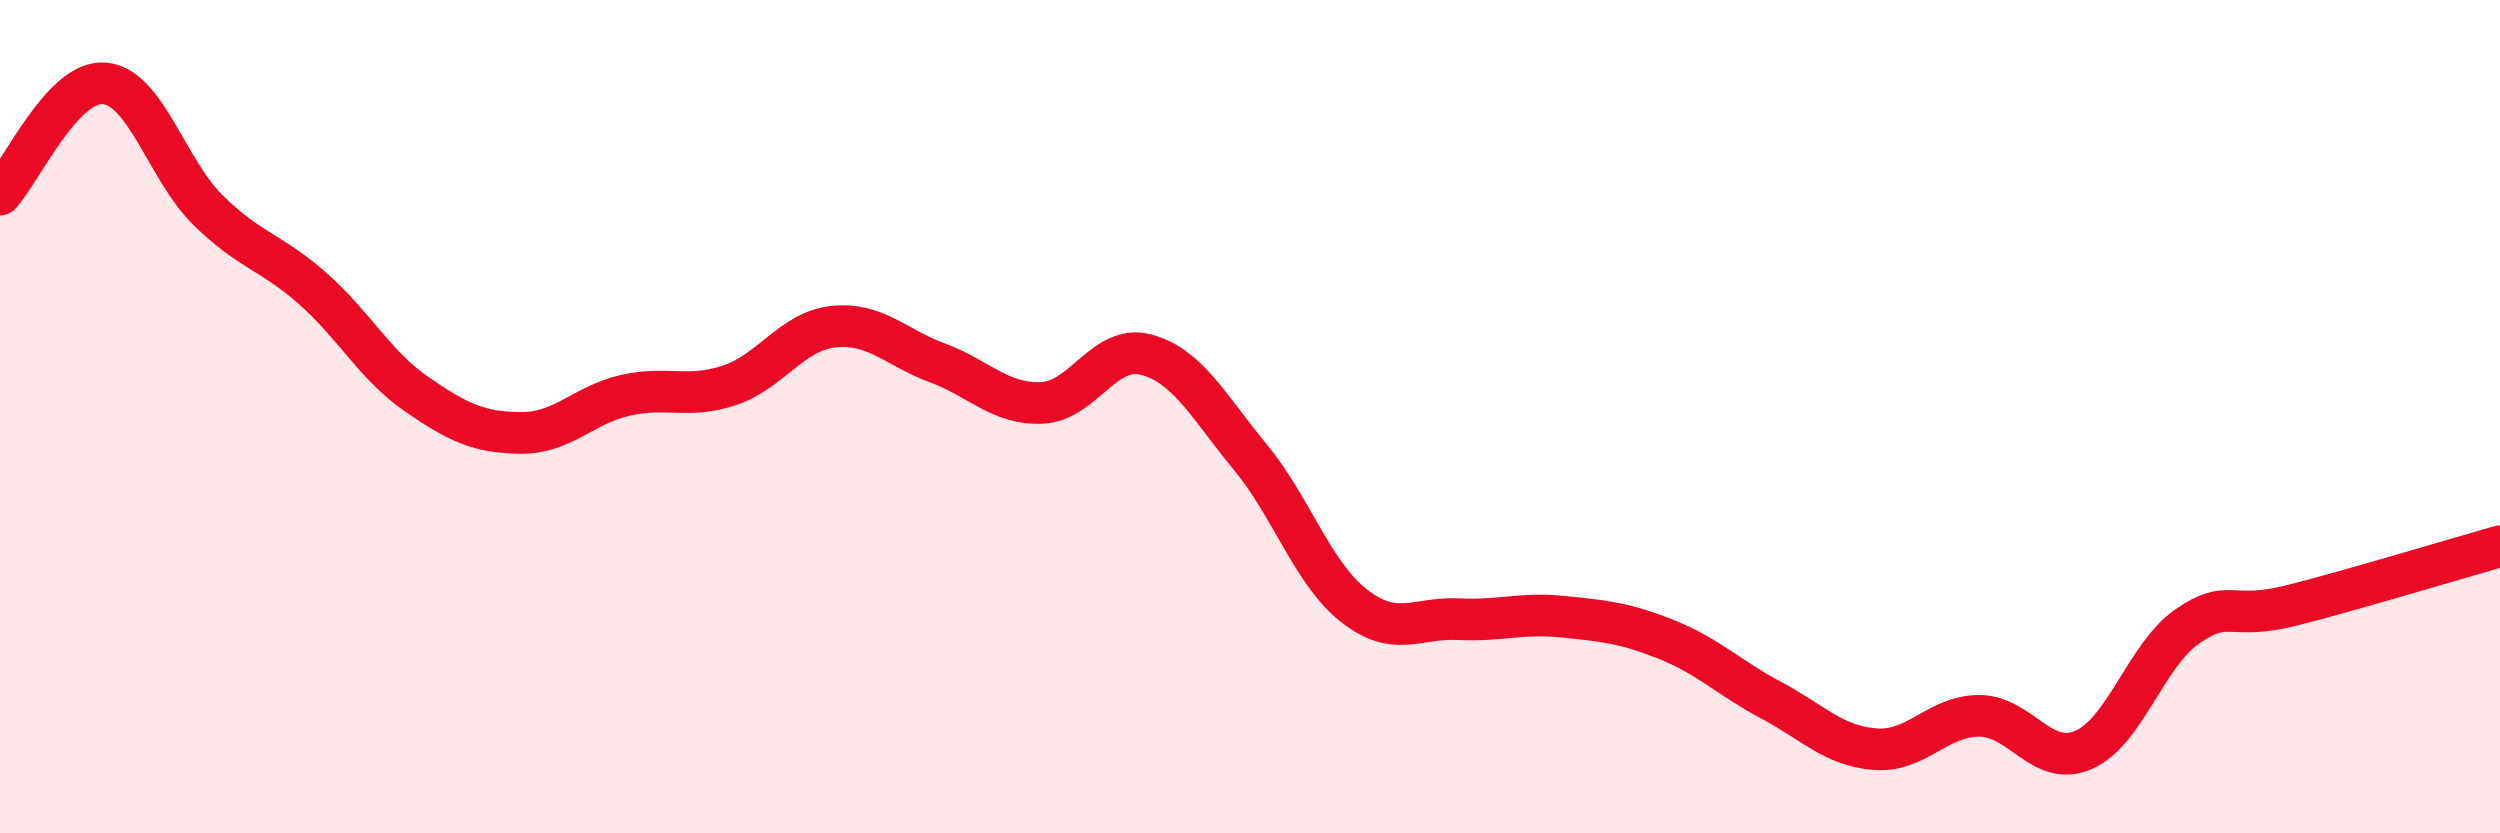
    <svg width="60" height="20" viewBox="0 0 60 20" xmlns="http://www.w3.org/2000/svg">
      <path
        d="M 0,4.67 C 0.5,4.14 1.5,1.92 2.5,2 C 3.5,2.08 4,4.07 5,5.05 C 6,6.03 6.5,6.04 7.5,6.92 C 8.5,7.8 9,8.77 10,9.46 C 11,10.15 11.5,10.38 12.5,10.39 C 13.5,10.4 14,9.72 15,9.49 C 16,9.26 16.5,9.58 17.5,9.25 C 18.5,8.92 19,7.95 20,7.84 C 21,7.73 21.5,8.34 22.5,8.71 C 23.5,9.08 24,9.71 25,9.67 C 26,9.63 26.5,8.25 27.5,8.51 C 28.5,8.77 29,9.75 30,10.96 C 31,12.17 31.5,13.76 32.5,14.54 C 33.5,15.32 34,14.81 35,14.86 C 36,14.91 36.5,14.7 37.5,14.8 C 38.5,14.9 39,14.95 40,15.35 C 41,15.75 41.5,16.27 42.5,16.8 C 43.5,17.33 44,17.9 45,17.98 C 46,18.06 46.5,17.18 47.5,17.18 C 48.5,17.18 49,18.43 50,18 C 51,17.57 51.5,15.72 52.5,15.03 C 53.5,14.34 53.5,14.91 55,14.53 C 56.5,14.15 59,13.39 60,13.11L60 20L0 20Z"
        fill="#EB0A25"
        opacity="0.1"
        stroke-linecap="round"
        stroke-linejoin="round"
      />
      <path
        d="M 0,4.67 C 0.5,4.14 1.5,1.92 2.5,2 C 3.5,2.08 4,4.07 5,5.05 C 6,6.03 6.5,6.04 7.5,6.92 C 8.5,7.8 9,8.77 10,9.46 C 11,10.15 11.5,10.38 12.5,10.39 C 13.5,10.4 14,9.72 15,9.49 C 16,9.26 16.5,9.58 17.5,9.25 C 18.5,8.92 19,7.95 20,7.84 C 21,7.73 21.5,8.34 22.5,8.71 C 23.5,9.08 24,9.71 25,9.67 C 26,9.63 26.5,8.25 27.5,8.51 C 28.5,8.77 29,9.75 30,10.96 C 31,12.17 31.5,13.76 32.5,14.54 C 33.5,15.32 34,14.81 35,14.86 C 36,14.91 36.5,14.7 37.5,14.8 C 38.5,14.9 39,14.95 40,15.35 C 41,15.75 41.5,16.27 42.5,16.8 C 43.5,17.33 44,17.9 45,17.98 C 46,18.06 46.5,17.18 47.5,17.18 C 48.5,17.18 49,18.43 50,18 C 51,17.57 51.5,15.72 52.5,15.03 C 53.5,14.34 53.5,14.91 55,14.53 C 56.5,14.15 59,13.39 60,13.11"
        stroke="#EB0A25"
        stroke-width="1"
        fill="none"
        stroke-linecap="round"
        stroke-linejoin="round"
      />
    </svg>
  